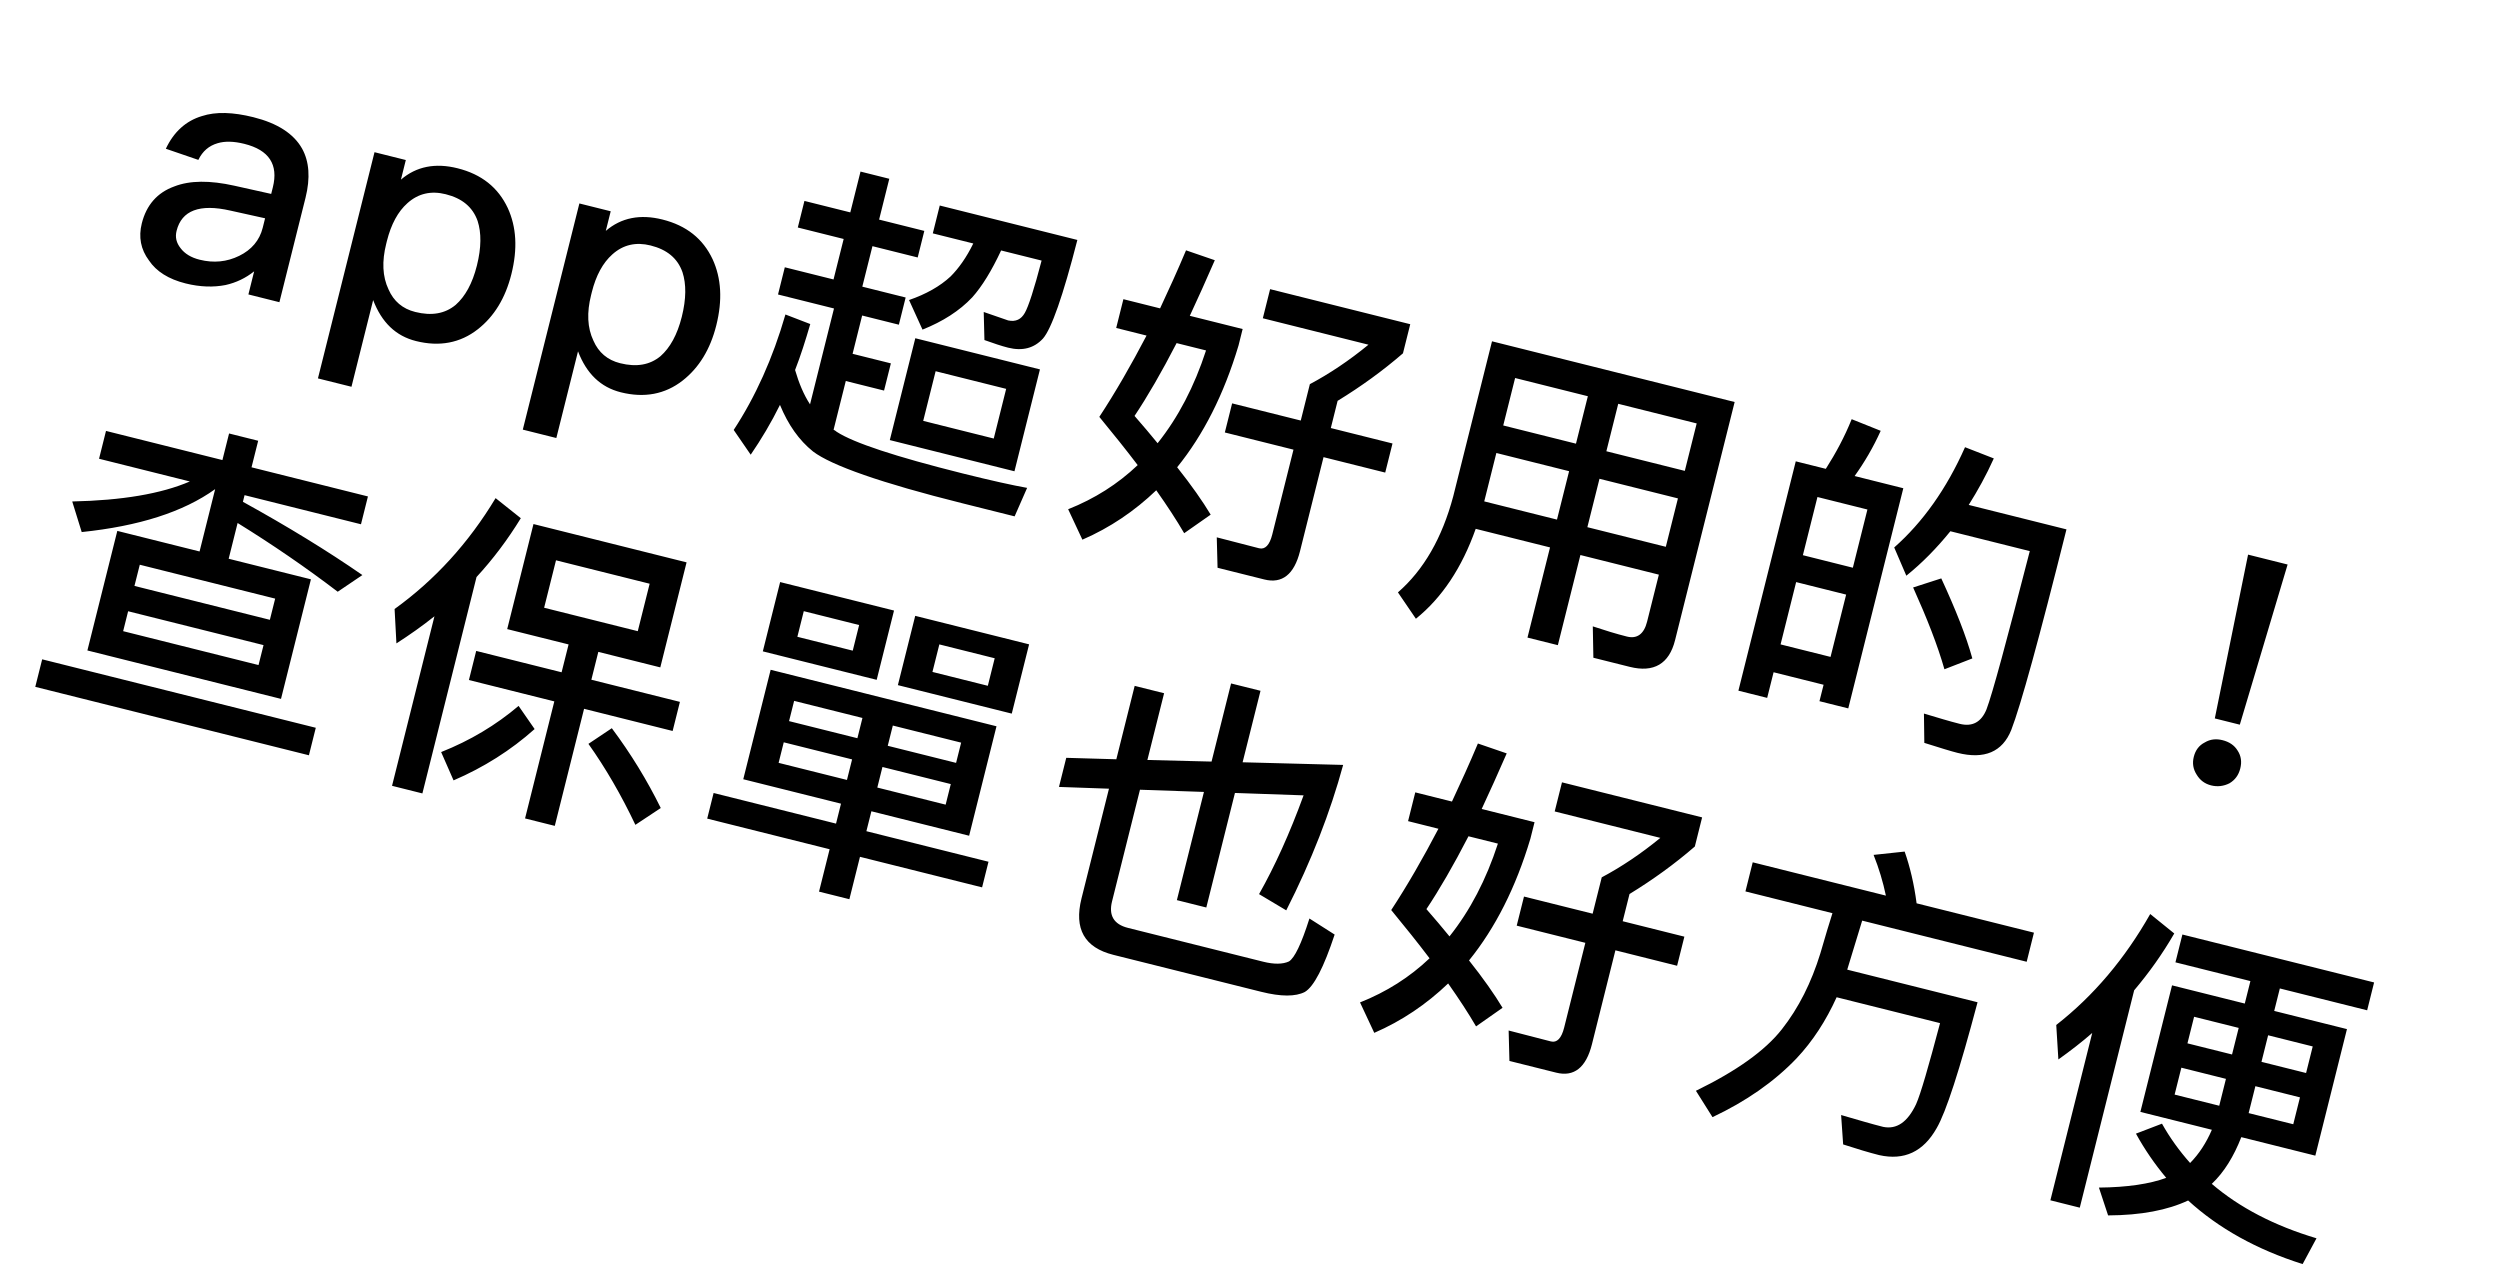 <svg width="92" height="47" viewBox="0 0 92 47" fill="none" xmlns="http://www.w3.org/2000/svg">
<path d="M9.325 4.313C8.58 4.127 7.943 4.103 7.43 4.272C6.842 4.447 6.394 4.854 6.103 5.474L7.299 5.884C7.454 5.564 7.689 5.363 8.009 5.27C8.277 5.189 8.609 5.198 8.993 5.294C9.901 5.521 10.25 6.054 10.041 6.892L9.98 7.136L8.62 6.833C7.73 6.635 6.988 6.635 6.411 6.862C5.786 7.089 5.387 7.546 5.218 8.221C5.093 8.722 5.177 9.176 5.483 9.586C5.753 9.988 6.201 10.273 6.83 10.43C7.366 10.564 7.857 10.576 8.3 10.489C8.693 10.402 9.045 10.23 9.353 9.985L9.141 10.835L10.282 11.121L11.243 7.279C11.426 6.546 11.38 5.94 11.115 5.466C10.806 4.919 10.21 4.534 9.325 4.313ZM9.755 8.033L9.668 8.382C9.552 8.847 9.255 9.194 8.803 9.415C8.352 9.636 7.869 9.688 7.345 9.557C7.031 9.479 6.795 9.333 6.647 9.135C6.487 8.934 6.44 8.725 6.499 8.492C6.685 7.747 7.343 7.491 8.478 7.75L9.755 8.033ZM16.838 6.192C16.023 5.988 15.321 6.122 14.754 6.611L14.934 5.889L13.782 5.601L11.7 13.925L12.934 14.233L13.732 11.043C14.046 11.864 14.564 12.365 15.309 12.551C16.17 12.767 16.936 12.624 17.582 12.118C18.182 11.649 18.598 10.974 18.819 10.089C19.052 9.158 19.006 8.355 18.686 7.656C18.331 6.9 17.722 6.413 16.838 6.192ZM16.401 7.147C17.006 7.298 17.396 7.618 17.577 8.133C17.716 8.564 17.716 9.109 17.55 9.772C17.384 10.436 17.116 10.913 16.767 11.221C16.377 11.544 15.885 11.632 15.28 11.48C14.814 11.364 14.488 11.084 14.299 10.653C14.072 10.176 14.052 9.614 14.212 8.974L14.238 8.869C14.393 8.252 14.646 7.784 14.995 7.475C15.394 7.117 15.866 7.013 16.401 7.147ZM24.377 8.078C23.562 7.874 22.861 8.008 22.293 8.497L22.474 7.775L21.321 7.487L19.239 15.81L20.473 16.119L21.271 12.929C21.585 13.75 22.103 14.251 22.848 14.437C23.71 14.653 24.475 14.51 25.122 14.004C25.721 13.535 26.137 12.86 26.359 11.975C26.592 11.044 26.545 10.241 26.225 9.542C25.87 8.786 25.262 8.299 24.377 8.078ZM23.941 9.033C24.546 9.184 24.936 9.504 25.116 10.019C25.256 10.45 25.256 10.995 25.09 11.658C24.924 12.322 24.656 12.799 24.307 13.107C23.917 13.43 23.425 13.518 22.82 13.366C22.354 13.25 22.028 12.97 21.839 12.539C21.612 12.062 21.591 11.5 21.752 10.86L21.778 10.755C21.932 10.138 22.186 9.67 22.535 9.361C22.934 9.003 23.405 8.899 23.941 9.033ZM33.683 12.447L32.745 16.195L37.332 17.343L38.27 13.594L33.683 12.447ZM36.57 16.138L33.974 15.488L34.431 13.661L37.027 14.31L36.57 16.138ZM29.603 7.394L29.359 8.372L31.047 8.794L30.674 10.284L28.881 9.836L28.631 10.837L30.691 11.352L29.809 14.88C29.576 14.524 29.399 14.097 29.259 13.616C29.466 13.087 29.643 12.525 29.818 11.925L28.904 11.573C28.438 13.188 27.801 14.6 27 15.822L27.626 16.733C28.016 16.163 28.377 15.56 28.703 14.9C29.003 15.63 29.404 16.201 29.919 16.614C30.595 17.129 32.425 17.773 35.405 18.518L37.338 19.002L37.798 17.954C37.277 17.861 36.479 17.686 35.42 17.421C32.952 16.804 31.41 16.294 30.793 15.892C30.752 15.857 30.72 15.837 30.676 15.814L31.125 14.021L32.533 14.373L32.784 13.372L31.375 13.02L31.727 11.611L33.078 11.949L33.328 10.948L31.733 10.549L32.106 9.059L33.771 9.475L34.015 8.497L32.351 8.081L32.726 6.579L31.667 6.314L31.291 7.816L29.603 7.394ZM35.817 8.96C35.564 9.478 35.278 9.877 34.981 10.174C34.594 10.535 34.076 10.826 33.453 11.041L33.948 12.13C34.69 11.833 35.307 11.443 35.779 10.942C36.14 10.538 36.495 9.959 36.841 9.217L38.331 9.589C38.055 10.646 37.845 11.286 37.714 11.513C37.58 11.752 37.382 11.851 37.1 11.792C36.861 11.708 36.565 11.609 36.201 11.481L36.227 12.514C36.567 12.636 36.852 12.732 37.097 12.794C37.633 12.928 38.057 12.811 38.381 12.459C38.692 12.104 39.117 10.899 39.647 8.83L34.583 7.563L34.327 8.588L35.817 8.96ZM43.646 9.212C43.337 9.951 43.011 10.661 42.691 11.348L41.341 11.01L41.076 12.069L42.193 12.349C41.626 13.432 41.055 14.427 40.455 15.341C40.968 15.964 41.439 16.552 41.867 17.116C41.136 17.812 40.283 18.353 39.308 18.74L39.832 19.86C40.845 19.421 41.753 18.807 42.55 18.042C42.952 18.612 43.301 19.145 43.578 19.622L44.553 18.939C44.256 18.444 43.846 17.859 43.319 17.195C44.285 16.002 45.042 14.509 45.578 12.713L45.729 12.108L43.785 11.622C44.079 10.99 44.385 10.312 44.705 9.576L43.646 9.212ZM42.6 16.31C42.344 15.999 42.059 15.655 41.751 15.306C42.225 14.596 42.746 13.7 43.299 12.626L44.382 12.896C43.951 14.223 43.357 15.361 42.6 16.31ZM45.342 14.844L45.074 15.915L47.6 16.547L46.82 19.666C46.721 20.062 46.555 20.231 46.334 20.176C45.775 20.036 45.254 19.893 44.777 19.774L44.806 20.894L46.529 21.325C47.181 21.488 47.626 21.142 47.841 20.281L48.706 16.823L50.976 17.391L51.244 16.32L48.974 15.752L49.224 14.751C50.086 14.224 50.886 13.645 51.629 13.002L51.897 11.931L46.74 10.641L46.472 11.712L50.36 12.685C49.644 13.273 48.916 13.758 48.203 14.137L47.868 15.476L45.342 14.844ZM55.066 16.67L57.743 17.34L57.297 19.121L54.62 18.451L55.066 16.67ZM54.306 19.461L57.041 20.145L56.211 23.463L57.329 23.742L58.159 20.425L61.046 21.147L60.612 22.881C60.498 23.335 60.242 23.519 59.87 23.425C59.474 23.326 59.061 23.198 58.615 23.05L58.636 24.205L59.974 24.54C60.859 24.762 61.424 24.433 61.642 23.56L63.835 14.794L54.906 12.56L53.479 18.265C53.071 19.795 52.393 20.974 51.444 21.8L52.105 22.77C53.065 21.996 53.799 20.893 54.306 19.461ZM61.302 20.122L58.415 19.4L58.861 17.619L61.748 18.341L61.302 20.122ZM62.001 17.328L59.114 16.606L59.551 14.86L62.438 15.582L62.001 17.328ZM58.433 14.581L57.996 16.327L55.319 15.657L55.756 13.911L58.433 14.581ZM70.042 17.967L68.25 17.518C68.611 17.015 68.934 16.465 69.21 15.854L68.142 15.426C67.88 16.078 67.557 16.677 67.19 17.253L66.084 16.977L63.973 25.417L65.032 25.682L65.268 24.739L67.108 25.199L66.956 25.804L68.016 26.069L70.042 17.967ZM65.525 23.714L66.098 21.421L67.938 21.881L67.364 24.174L65.525 23.714ZM66.346 20.431L66.882 18.29L68.721 18.75L68.185 20.892L66.346 20.431ZM71.439 21.285L70.403 21.619C70.912 22.749 71.305 23.75 71.555 24.629L72.582 24.23C72.356 23.407 71.969 22.432 71.439 21.285ZM76.046 19.481L72.449 18.581C72.778 18.057 73.093 17.493 73.372 16.87L72.313 16.457C71.632 17.993 70.755 19.221 69.707 20.147L70.153 21.186C70.74 20.714 71.273 20.167 71.774 19.55L74.696 20.281C73.843 23.593 73.319 25.54 73.103 26.105C72.911 26.576 72.582 26.754 72.116 26.637C71.744 26.544 71.307 26.41 70.801 26.259L70.815 27.338C71.389 27.519 71.802 27.647 72.035 27.705C73.024 27.953 73.688 27.674 74.014 26.864C74.363 25.962 75.042 23.497 76.046 19.481ZM82.729 20.41L81.505 26.438L82.425 26.668L84.184 20.774L82.729 20.41ZM81.788 27.238C81.555 27.18 81.34 27.2 81.136 27.322C80.923 27.43 80.792 27.608 80.731 27.852C80.673 28.085 80.705 28.303 80.839 28.51C80.961 28.713 81.138 28.845 81.371 28.903C81.604 28.961 81.834 28.932 82.046 28.824C82.25 28.702 82.381 28.524 82.442 28.28C82.504 28.036 82.472 27.817 82.346 27.625C82.224 27.422 82.032 27.299 81.788 27.238ZM4.317 19.537L3.216 23.937L10.341 25.719L11.442 21.319L8.415 20.562L8.744 19.246C10.019 20.035 11.244 20.873 12.428 21.776L13.336 21.162C12.05 20.271 10.58 19.372 8.939 18.466L9 18.222L13.284 19.293L13.54 18.269L9.256 17.197L9.501 16.22L8.43 15.952L8.185 16.93L3.901 15.858L3.645 16.882L6.986 17.718C5.933 18.172 4.486 18.416 2.658 18.454L3.007 19.58C5.103 19.362 6.742 18.844 7.918 18L7.344 20.294L4.317 19.537ZM9.514 24.474L4.532 23.227L4.715 22.494L9.698 23.74L9.514 24.474ZM4.948 21.562L5.144 20.782L10.126 22.029L9.931 22.809L4.948 21.562ZM1.552 24.263L1.298 25.276L11.368 27.794L11.621 26.782L1.552 24.263ZM19.084 25.977C18.251 26.684 17.305 27.251 16.234 27.676L16.691 28.718C17.8 28.241 18.798 27.612 19.674 26.829L19.084 25.977ZM22.515 26.798L21.654 27.374C22.285 28.262 22.864 29.26 23.382 30.354L24.316 29.735C23.816 28.719 23.219 27.741 22.515 26.798ZM18.238 18.331C17.242 19.987 15.999 21.346 14.521 22.411L14.588 23.677C15.074 23.365 15.539 23.037 15.988 22.679L14.427 28.918L15.544 29.198L17.536 21.235C18.147 20.572 18.686 19.853 19.166 19.07L18.238 18.331ZM19.632 19.285L18.665 23.151L20.924 23.715L20.667 24.74L17.524 23.954L17.256 25.025L20.399 25.811L19.322 30.118L20.416 30.392L21.494 26.084L24.753 26.9L25.021 25.829L21.762 25.014L22.018 23.989L24.299 24.56L25.266 20.695L19.632 19.285ZM23.47 23.227L20.024 22.365L20.461 20.619L23.907 21.481L23.47 23.227ZM28.709 21.42L28.072 23.97L32.262 25.018L32.9 22.468L28.709 21.42ZM31.381 23.944L29.343 23.434L29.579 22.491L31.616 23.001L31.381 23.944ZM33.68 22.663L33.042 25.213L37.233 26.261L37.871 23.712L33.68 22.663ZM36.352 25.237L34.314 24.727L34.568 23.714L36.605 24.224L36.352 25.237ZM28.36 24.648L27.352 28.676L30.949 29.575L30.766 30.309L26.261 29.182L26.025 30.125L30.53 31.252L30.14 32.812L31.257 33.091L31.647 31.531L36.141 32.655L36.377 31.712L31.883 30.588L32.067 29.855L35.664 30.755L36.671 26.727L28.36 24.648ZM34.8 29.611L32.285 28.982L32.474 28.225L34.989 28.854L34.8 29.611ZM31.168 28.702L28.653 28.073L28.842 27.317L31.357 27.946L31.168 28.702ZM29.037 26.537L29.224 25.792L31.738 26.421L31.552 27.166L29.037 26.537ZM32.856 26.7L35.37 27.329L35.184 28.074L32.669 27.445L32.856 26.7ZM45.304 25.151L44.585 28.026L42.224 27.967L42.839 25.511L41.756 25.24L41.081 27.941L39.238 27.888L38.97 28.959L40.81 29.024L39.799 33.063C39.52 34.181 39.904 34.871 40.975 35.139L46.411 36.498C47.145 36.682 47.677 36.679 48.018 36.504C48.353 36.304 48.714 35.602 49.115 34.392L48.187 33.801C47.89 34.741 47.637 35.259 47.433 35.381C47.209 35.486 46.886 35.491 46.49 35.392L41.508 34.146C40.984 34.015 40.795 33.683 40.923 33.171L41.951 29.062L44.305 29.143L43.309 33.125L44.392 33.396L45.446 29.181L47.972 29.269C47.46 30.675 46.91 31.885 46.333 32.904L47.334 33.501C48.26 31.679 48.956 29.886 49.428 28.149L45.728 28.052L46.387 25.421L45.304 25.151ZM54.387 27.361C54.078 28.1 53.752 28.81 53.432 29.497L52.082 29.159L51.817 30.218L52.934 30.498C52.367 31.581 51.796 32.576 51.197 33.49C51.709 34.112 52.18 34.7 52.608 35.265C51.877 35.961 51.024 36.502 50.049 36.889L50.573 38.009C51.586 37.57 52.494 36.956 53.292 36.191C53.693 36.761 54.042 37.294 54.319 37.771L55.294 37.087C54.997 36.593 54.587 36.008 54.06 35.344C55.026 34.151 55.783 32.658 56.319 30.862L56.471 30.257L54.526 29.77C54.821 29.139 55.126 28.461 55.447 27.725L54.387 27.361ZM53.341 34.459C53.085 34.148 52.8 33.804 52.492 33.455C52.966 32.745 53.487 31.848 54.04 30.775L55.123 31.045C54.692 32.373 54.098 33.51 53.341 34.459ZM56.083 32.993L55.815 34.064L58.341 34.696L57.561 37.815C57.462 38.211 57.296 38.38 57.075 38.325C56.516 38.185 55.995 38.042 55.518 37.923L55.547 39.043L57.27 39.474C57.922 39.637 58.367 39.291 58.583 38.43L59.447 34.972L61.717 35.54L61.985 34.469L59.715 33.901L59.966 32.9C60.827 32.373 61.628 31.794 62.37 31.151L62.638 30.08L57.481 28.79L57.213 29.861L61.101 30.834C60.385 31.422 59.657 31.907 58.944 32.286L58.609 33.624L56.083 32.993ZM64.5 31.733L64.232 32.804L67.434 33.605C67.323 33.949 67.175 34.443 66.991 35.078C66.659 36.158 66.191 37.092 65.573 37.877C64.956 38.663 63.903 39.414 62.41 40.141L63.02 41.111C64.255 40.529 65.288 39.81 66.109 38.952C66.714 38.311 67.2 37.555 67.588 36.699L71.394 37.651C70.969 39.252 70.681 40.256 70.512 40.634C70.198 41.298 69.796 41.569 69.301 41.469C68.882 41.365 68.364 41.21 67.753 41.033L67.828 42.115C68.332 42.278 68.78 42.415 69.153 42.508C70.078 42.715 70.78 42.383 71.269 41.516C71.615 40.923 72.113 39.377 72.774 36.883L67.978 35.683L68.528 33.879L74.582 35.393L74.849 34.322L70.531 33.242C70.438 32.526 70.286 31.894 70.091 31.338L68.948 31.46C69.145 31.955 69.294 32.45 69.401 32.959L64.5 31.733ZM80.312 34.39L80.056 35.414L82.815 36.104L82.608 36.931L79.931 36.261L78.766 40.918L81.397 41.576C81.19 42.056 80.928 42.461 80.596 42.798C80.201 42.353 79.851 41.87 79.561 41.351L78.603 41.718C78.926 42.306 79.298 42.844 79.717 43.345C79.118 43.566 78.294 43.694 77.24 43.703L77.578 44.727C78.792 44.722 79.767 44.533 80.523 44.178C81.641 45.199 83.041 45.982 84.737 46.518L85.247 45.569C83.704 45.109 82.412 44.44 81.394 43.566C81.848 43.136 82.203 42.557 82.48 41.847L85.204 42.528L86.368 37.871L83.691 37.202L83.898 36.375L87.111 37.179L87.367 36.154L80.312 34.39ZM84.392 41.372L82.75 40.962L82.998 39.972L84.639 40.383L84.392 41.372ZM81.668 40.691L80.026 40.281L80.274 39.291L81.915 39.702L81.668 40.691ZM80.498 38.395L80.743 37.417L82.384 37.827L82.139 38.805L80.498 38.395ZM83.467 38.098L85.108 38.509L84.864 39.487L83.222 39.076L83.467 38.098ZM76.994 38.013L75.454 44.171L76.536 44.442L78.537 36.444C79.081 35.801 79.576 35.109 80.013 34.352L79.128 33.636C78.196 35.283 77.038 36.651 75.67 37.719L75.748 38.988C76.185 38.676 76.598 38.359 76.994 38.013Z" fill="black"/>
</svg>
